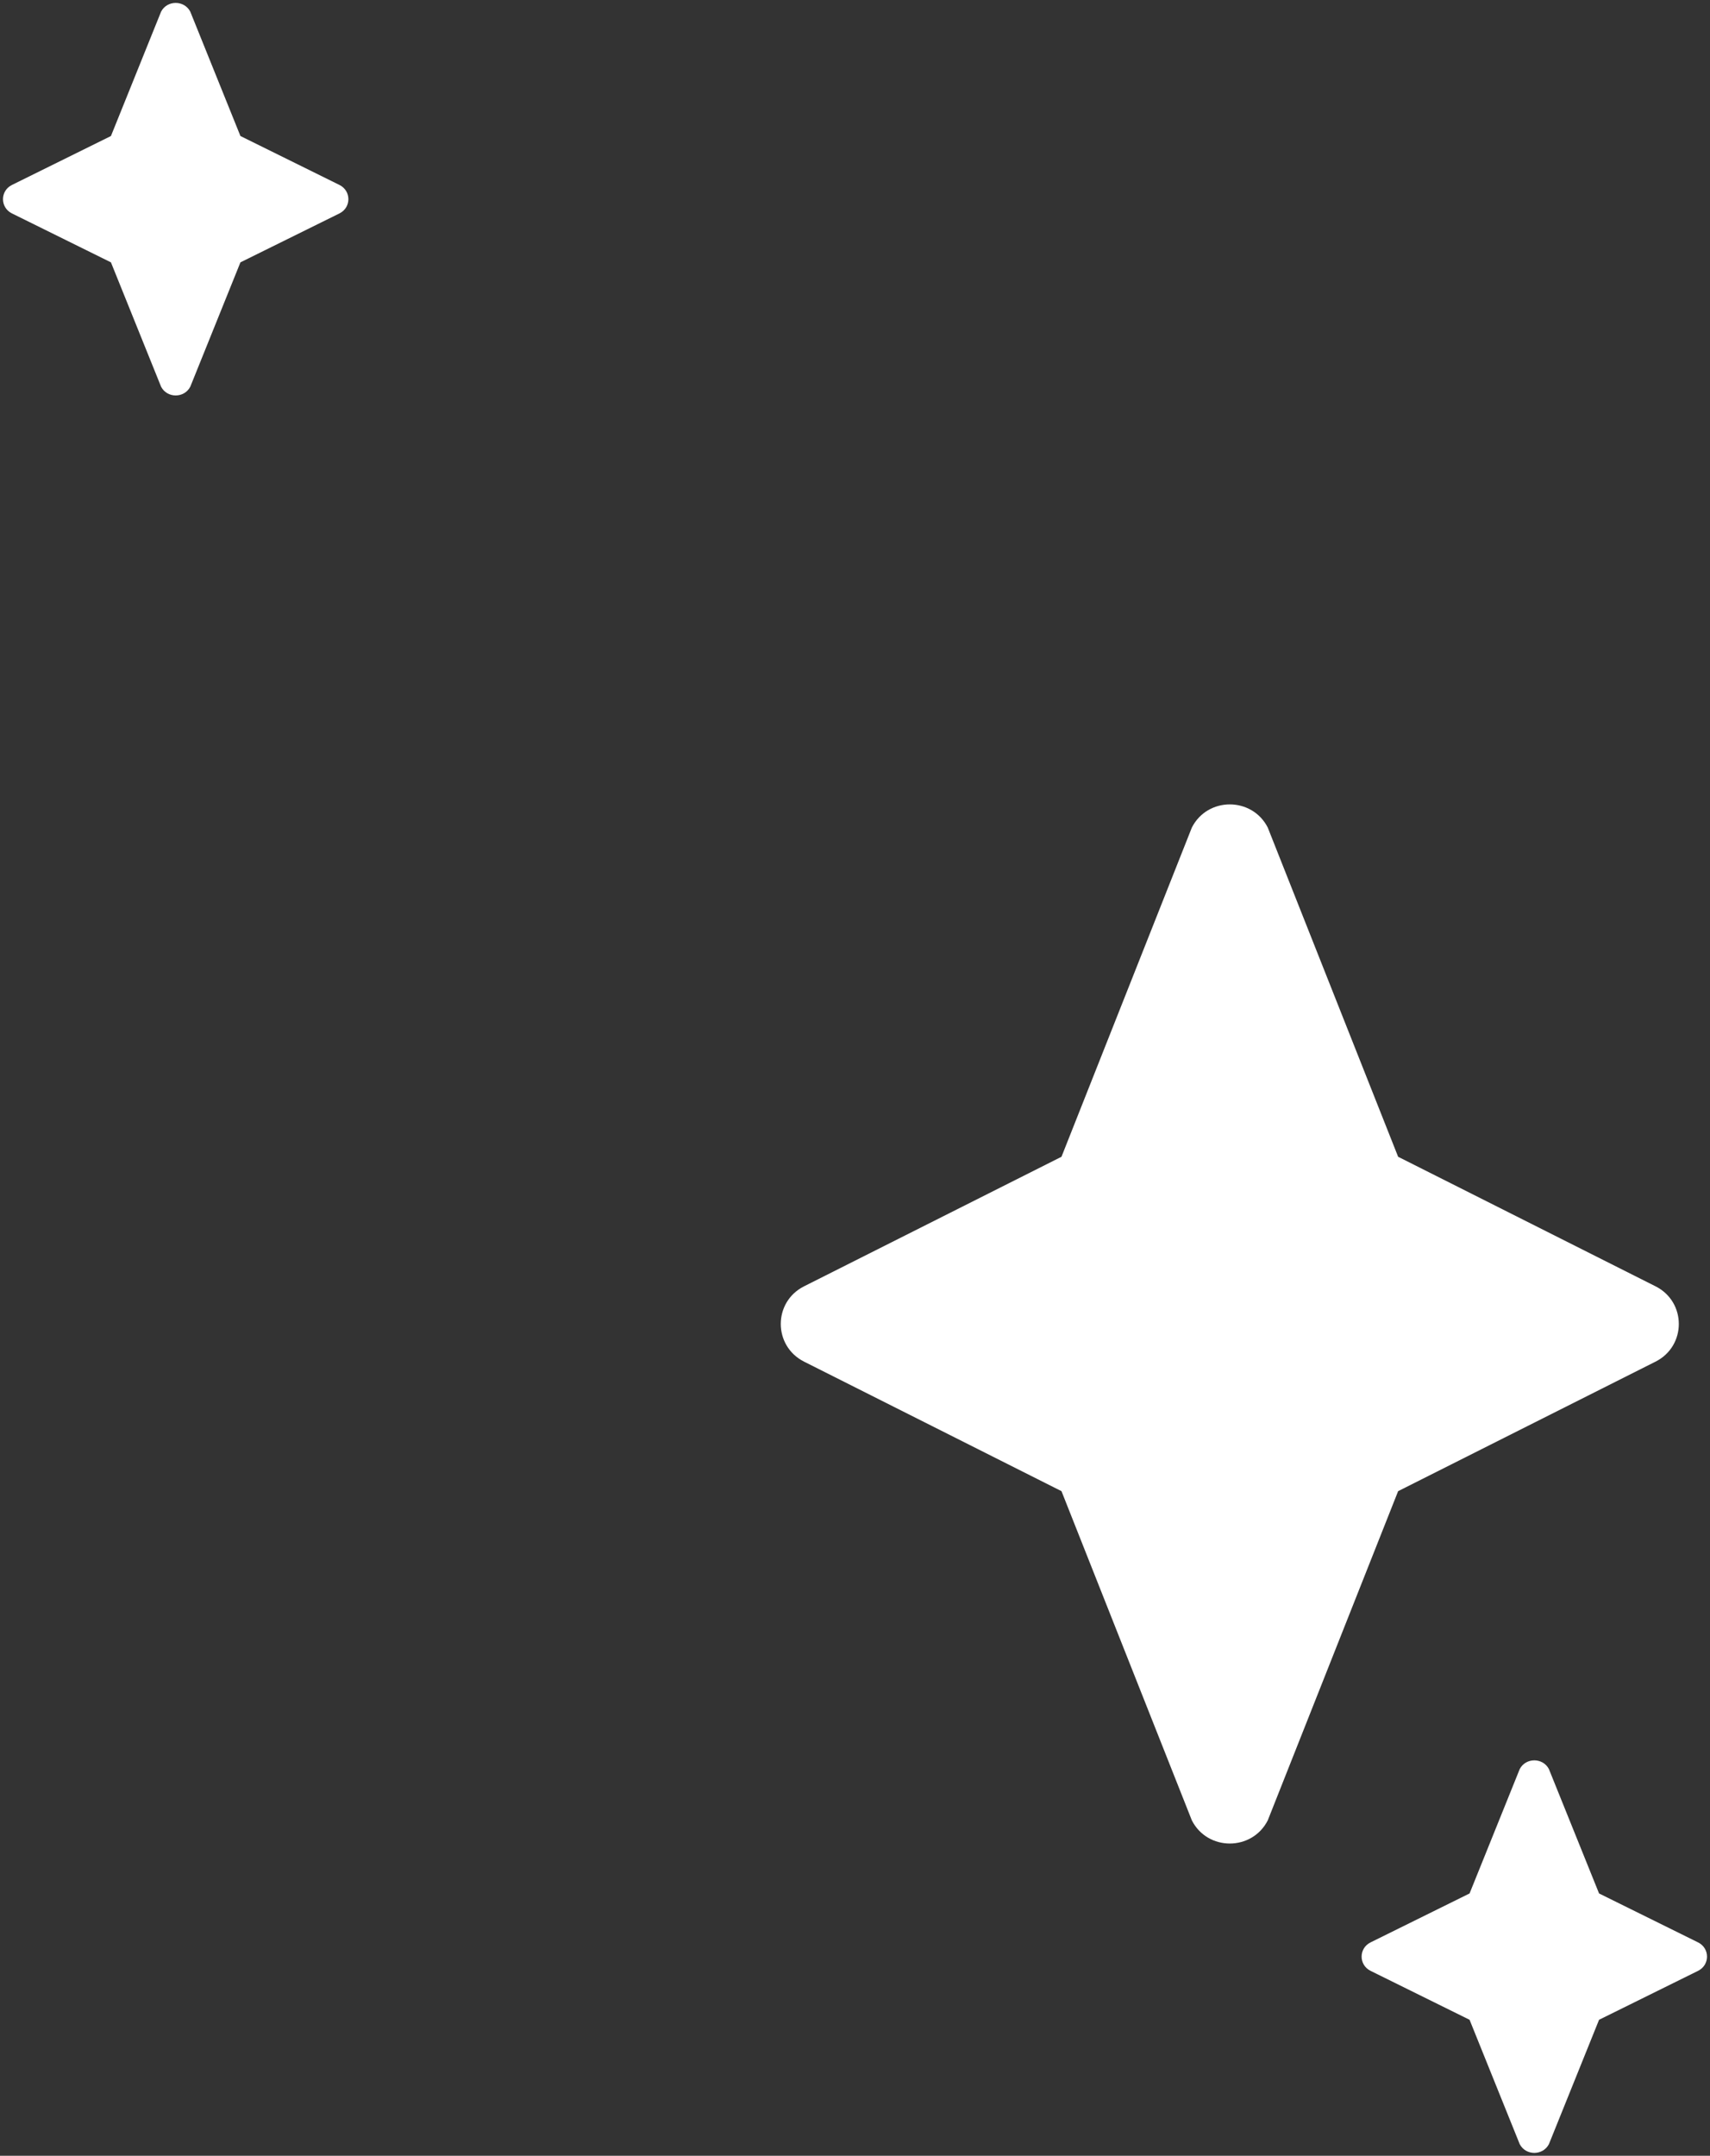 <svg width="73" height="92" viewBox="0 0 73 92" fill="none" xmlns="http://www.w3.org/2000/svg">
<rect x="0" y="0" width="73" height="92" fill="#333333" stroke="none"/>
<path fill-rule="evenodd" clip-rule="evenodd" d="M10.264 5.805L8.123 0.497C7.864 -0 7.136 -0 6.877 0.497L4.736 5.805L0.51 7.893C6.27935e-05 8.145 6.27935e-05 8.855 0.51 9.108L4.736 11.196L6.877 16.504C7.136 17.001 7.864 17.001 8.123 16.504L10.264 11.196L14.491 9.108C15 8.856 15 8.145 14.491 7.893L10.264 5.805Z" fill="white"/>
<path fill-rule="evenodd" clip-rule="evenodd" d="M68.264 80.805L66.123 75.497C65.864 75 65.136 75 64.877 75.497L62.736 80.805L58.51 82.893C58 83.145 58 83.855 58.51 84.108L62.736 86.196L64.877 91.504C65.136 92.001 65.864 92.001 66.123 91.504L68.264 86.196L72.49 84.108C73 83.856 73 83.145 72.49 82.893L68.264 80.805Z" fill="white"/>
<g clip-path="url(#clip0_153_40)">
<path fill-rule="evenodd" clip-rule="evenodd" d="M59.686 49.366L54.12 35.315C53.447 34 51.553 34 50.881 35.315L45.315 49.366L34.325 54.895C33 55.561 33 57.439 34.325 58.109L45.315 63.637L50.881 77.688C51.553 79.003 53.447 79.003 54.12 77.688L59.686 63.637L70.675 58.109C72 57.442 72 55.561 70.675 54.895L59.686 49.366Z" fill="white"/>
</g>
<defs>
<clipPath id="clip0_153_40">
<rect width="39" height="45" fill="white" transform="translate(33 34)"/>
</clipPath>
</defs>
</svg>
